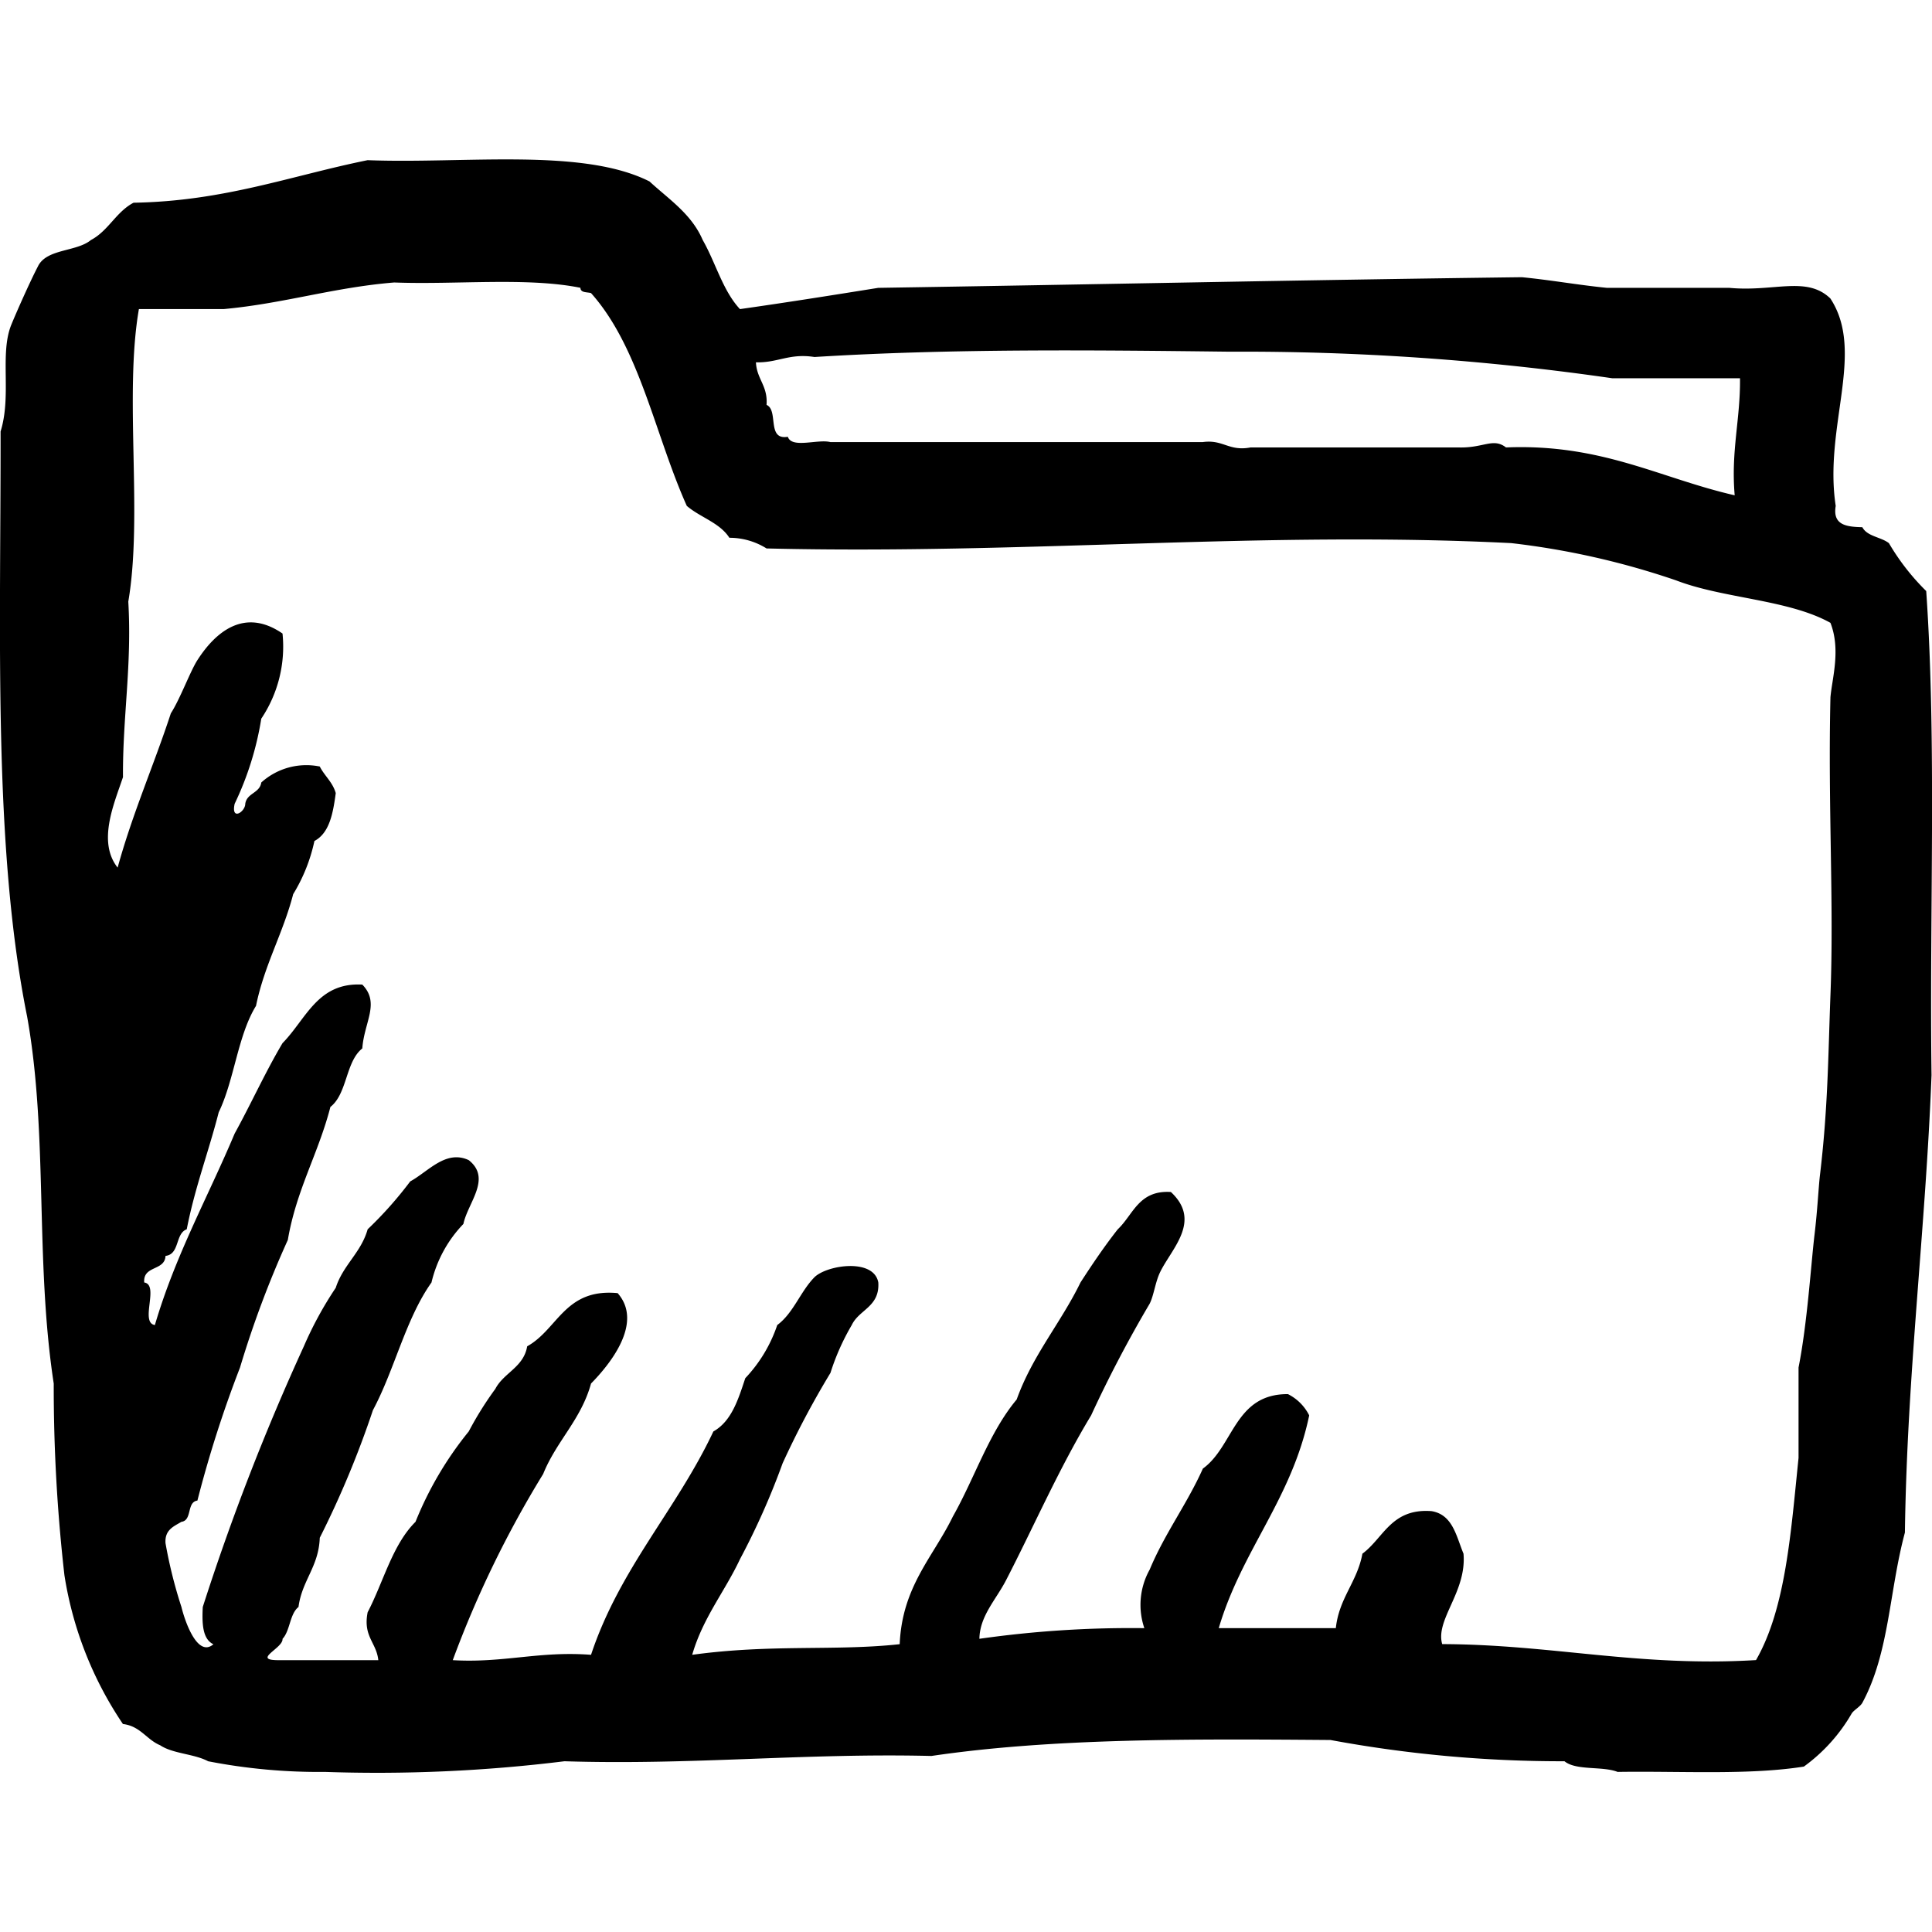 <?xml version="1.0" encoding="utf-8"?><!-- Скачано с сайта svg4.ru / Downloaded from svg4.ru -->
<svg fill="#000000" width="800px" height="800px" viewBox="0 -8.55 103.623 103.623" xmlns="http://www.w3.org/2000/svg">
  <path id="folder1" d="M785.376,370.771c2.5-.355,4.961-.746,7.416-1.14,11.522-.18,22.973-.427,34.523-.571,1.559.152,3.008.417,4.565.571h6.564c2.4.226,4.143-.657,5.416.57,1.893,2.879-.365,6.879.287,11.127-.179,1.037.59,1.121,1.428,1.141.26.5,1,.522,1.426.856a12.348,12.348,0,0,0,2,2.568c.566,8.182.166,17.332.285,25.961-.322,8.331-1.312,16-1.428,24.537-.849,3.16-.83,6.441-2.281,9.128-.105.2-.463.4-.57.571a9.173,9.173,0,0,1-2.569,2.853c-2.955.468-6.617.233-9.988.286-.816-.323-2.22-.058-2.851-.572a68.007,68.007,0,0,1-12.551-1.14c-7.477-.059-14.94-.1-21.4.856-6.822-.165-12.814.5-19.685.284a81.8,81.8,0,0,1-12.838.572,31.073,31.073,0,0,1-6.275-.572c-.741-.4-1.889-.4-2.569-.856-.738-.307-1.062-1.031-2-1.141a19.645,19.645,0,0,1-3.138-7.986,89.117,89.117,0,0,1-.573-10.273c-1.015-6.651-.289-13.321-1.427-19.685-1.835-9.1-1.411-20.461-1.424-31.382.6-1.927-.053-4.145.568-5.706.252-.622,1-2.313,1.43-3.138.457-.97,2.07-.779,2.849-1.425.936-.493,1.348-1.508,2.285-2,4.866-.08,8.44-1.449,12.553-2.282,5.221.2,11.518-.678,15.121,1.141,1.037.958,2.252,1.741,2.852,3.14C784.071,368.275,784.456,369.789,785.376,370.771Zm50.213,14.551a42.1,42.1,0,0,0-8.844-2c-13.322-.671-26.117.622-39.943.286a3.752,3.752,0,0,0-1.994-.572c-.518-.812-1.569-1.094-2.284-1.711-1.707-3.81-2.533-8.5-5.136-11.413-.219-.063-.561-.005-.569-.284-2.847-.577-6.687-.159-9.986-.285-3.254.265-5.91,1.127-9.131,1.425h-4.564c-.8,4.616.22,11.061-.569,15.693.2,3.436-.306,6.16-.285,9.413-.474,1.418-1.383,3.465-.287,4.852.8-2.913,1.939-5.48,2.854-8.274.5-.775,1.033-2.243,1.425-2.854.957-1.491,2.51-2.843,4.565-1.426a6.939,6.939,0,0,1-1.139,4.565,16.614,16.614,0,0,1-1.428,4.565c-.207.937.569.437.569,0,.086-.583.775-.561.859-1.141a3.607,3.607,0,0,1,3.137-.857c.256.506.689.834.857,1.426-.146,1.089-.336,2.138-1.144,2.569a9.1,9.1,0,0,1-1.139,2.852c-.549,2.116-1.543,3.786-1.994,5.991-.98,1.589-1.162,3.978-2,5.707-.543,2.123-1.281,4.044-1.715,6.276-.627.226-.367,1.341-1.139,1.427-.035.821-1.214.495-1.142,1.426.826.126-.252,2.156.572,2.283,1.1-3.748,2.842-6.856,4.279-10.272.879-1.594,1.647-3.3,2.567-4.848,1.277-1.3,1.879-3.271,4.279-3.14.965.986.1,2.008,0,3.424-.9.71-.8,2.427-1.711,3.138-.642,2.495-1.828,4.448-2.283,7.133a54.338,54.338,0,0,0-2.566,6.847,62.872,62.872,0,0,0-2.284,7.133c-.587.077-.267,1.062-.857,1.139-.418.25-.9.428-.854,1.143a25.048,25.048,0,0,0,.854,3.424c.209.853.881,2.719,1.715,2-.582-.275-.617-1.1-.57-2a126.041,126.041,0,0,1,5.421-13.981,19.622,19.622,0,0,1,1.711-3.138c.391-1.225,1.356-1.878,1.711-3.138a20.722,20.722,0,0,0,2.283-2.568c.969-.527,1.911-1.716,3.139-1.141,1.244.986-.045,2.274-.287,3.423a6.758,6.758,0,0,0-1.711,3.139c-1.383,1.945-1.978,4.678-3.141,6.848a51.34,51.34,0,0,1-2.851,6.845c-.057,1.56-.953,2.28-1.141,3.711-.476.379-.443,1.267-.857,1.711.049.488-1.617,1.122-.283,1.142h5.421c-.1-.953-.83-1.265-.572-2.57.848-1.623,1.326-3.618,2.567-4.85a18.758,18.758,0,0,1,2.855-4.847,18.167,18.167,0,0,1,1.426-2.283c.455-.875,1.516-1.151,1.709-2.284,1.652-.915,2.015-3.121,4.851-2.852,1.409,1.6-.441,3.848-1.427,4.849-.534,1.94-1.858,3.088-2.567,4.851a56.314,56.314,0,0,0-4.849,9.986c2.732.162,4.634-.5,7.416-.287,1.539-4.642,4.586-7.779,6.562-11.98.975-.549,1.332-1.711,1.711-2.856a7.741,7.741,0,0,0,1.715-2.851c.873-.647,1.24-1.8,2-2.569.678-.656,3.18-1.029,3.42.286.08,1.312-1.025,1.443-1.424,2.283a12.516,12.516,0,0,0-1.142,2.566,47.242,47.242,0,0,0-2.567,4.85,39.6,39.6,0,0,1-2.283,5.136c-.82,1.749-1.99,3.143-2.566,5.135,4.25-.585,7.668-.192,11.129-.57.132-3.1,1.792-4.67,2.851-6.846,1.168-2.064,1.949-4.517,3.424-6.278.853-2.378,2.363-4.1,3.422-6.276.635-.982,1.287-1.947,2-2.853.832-.782,1.121-2.11,2.849-2,1.664,1.548.051,3.02-.568,4.278-.271.549-.342,1.258-.57,1.712a66.917,66.917,0,0,0-3.141,5.991c-1.725,2.851-3.086,5.986-4.564,8.844-.543,1.051-1.407,1.913-1.428,3.139a57.664,57.664,0,0,1,8.847-.571,3.872,3.872,0,0,1,.286-3.139c.81-1.945,2-3.511,2.853-5.419,1.658-1.194,1.7-4.01,4.563-3.994a2.551,2.551,0,0,1,1.14,1.14c-.933,4.488-3.617,7.226-4.851,11.412h6.279c.176-1.629,1.145-2.469,1.426-3.994,1.146-.849,1.549-2.445,3.711-2.282,1.136.191,1.32,1.339,1.711,2.282.179,2.047-1.52,3.532-1.143,4.85,5.879.017,10.557,1.236,16.832.857,1.6-2.783,1.871-6.881,2.281-10.843v-4.849c.471-2.379.665-5.513.858-7.133.156-1.3.215-2.528.285-3.139.436-3.629.443-6.4.568-9.7.194-4.924-.138-10.143,0-15.974.086-1.006.565-2.546,0-3.995C841.608,386.342,838.132,386.3,835.589,385.322Zm-3.424-10.842a138.635,138.635,0,0,0-20.541-1.425c-7.262-.085-14.877-.173-22.252.285-1.353-.212-1.965.32-3.139.285.041.906.645,1.254.569,2.283.66.291-.008,1.909,1.142,1.711.211.644,1.6.111,2.282.284H810.2c1.1-.151,1.387.509,2.567.287h11.125c1.369.048,1.871-.539,2.57,0,5.15-.207,8.242,1.644,12.266,2.568-.207-2.394.31-4.067.285-6.278Z" transform="translate(-745.688 -362.742)" fill-rule="evenodd"/>
</svg>